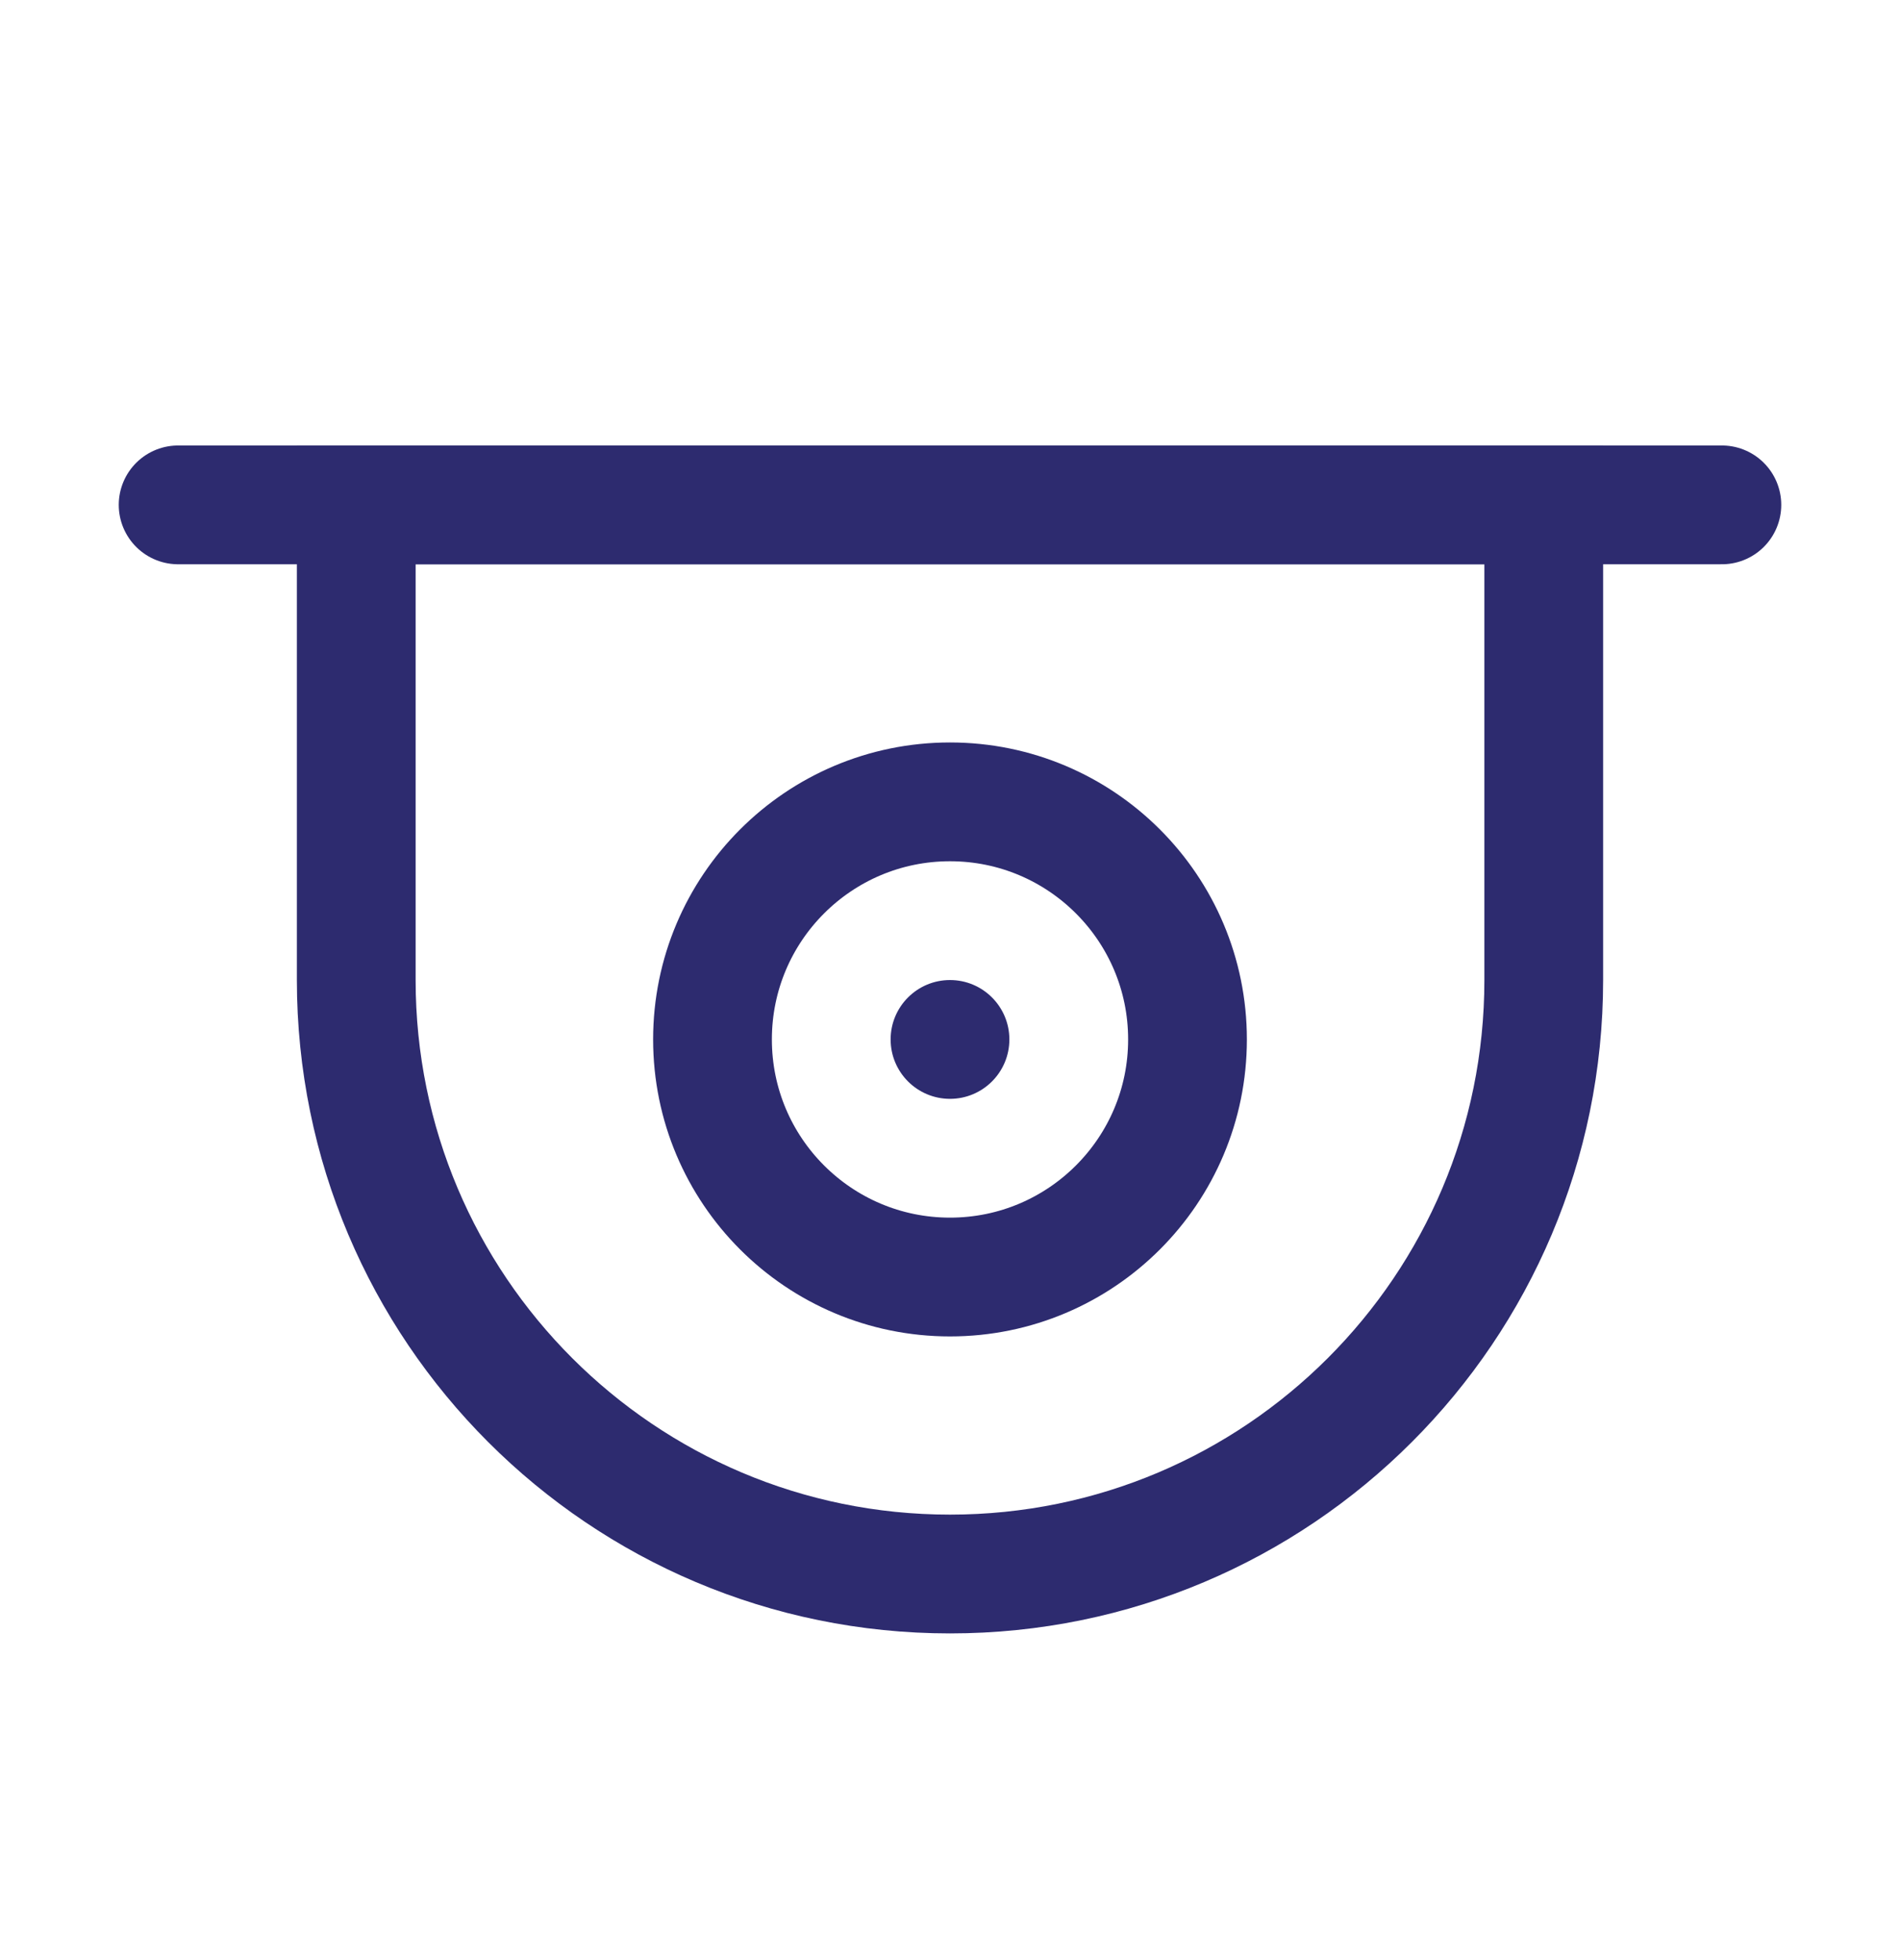 <svg width="32" height="33" viewBox="0 0 32 33" fill="none" xmlns="http://www.w3.org/2000/svg">
<path d="M3 8.5H29" stroke="#2D2B6F" stroke-width="2" stroke-linecap="round"/>
<path d="M6 8.5H26V16.5C26 22.023 21.523 26.5 16 26.5C10.477 26.5 6 22.023 6 16.5V8.5Z" stroke="#2D2B6F" stroke-width="2"/>
<circle cx="16" cy="17.5" r="4" stroke="#2D2B6F" stroke-width="2"/>
<circle cx="16" cy="17.5" r="1" fill="#2D2B6F"/>
</svg>
